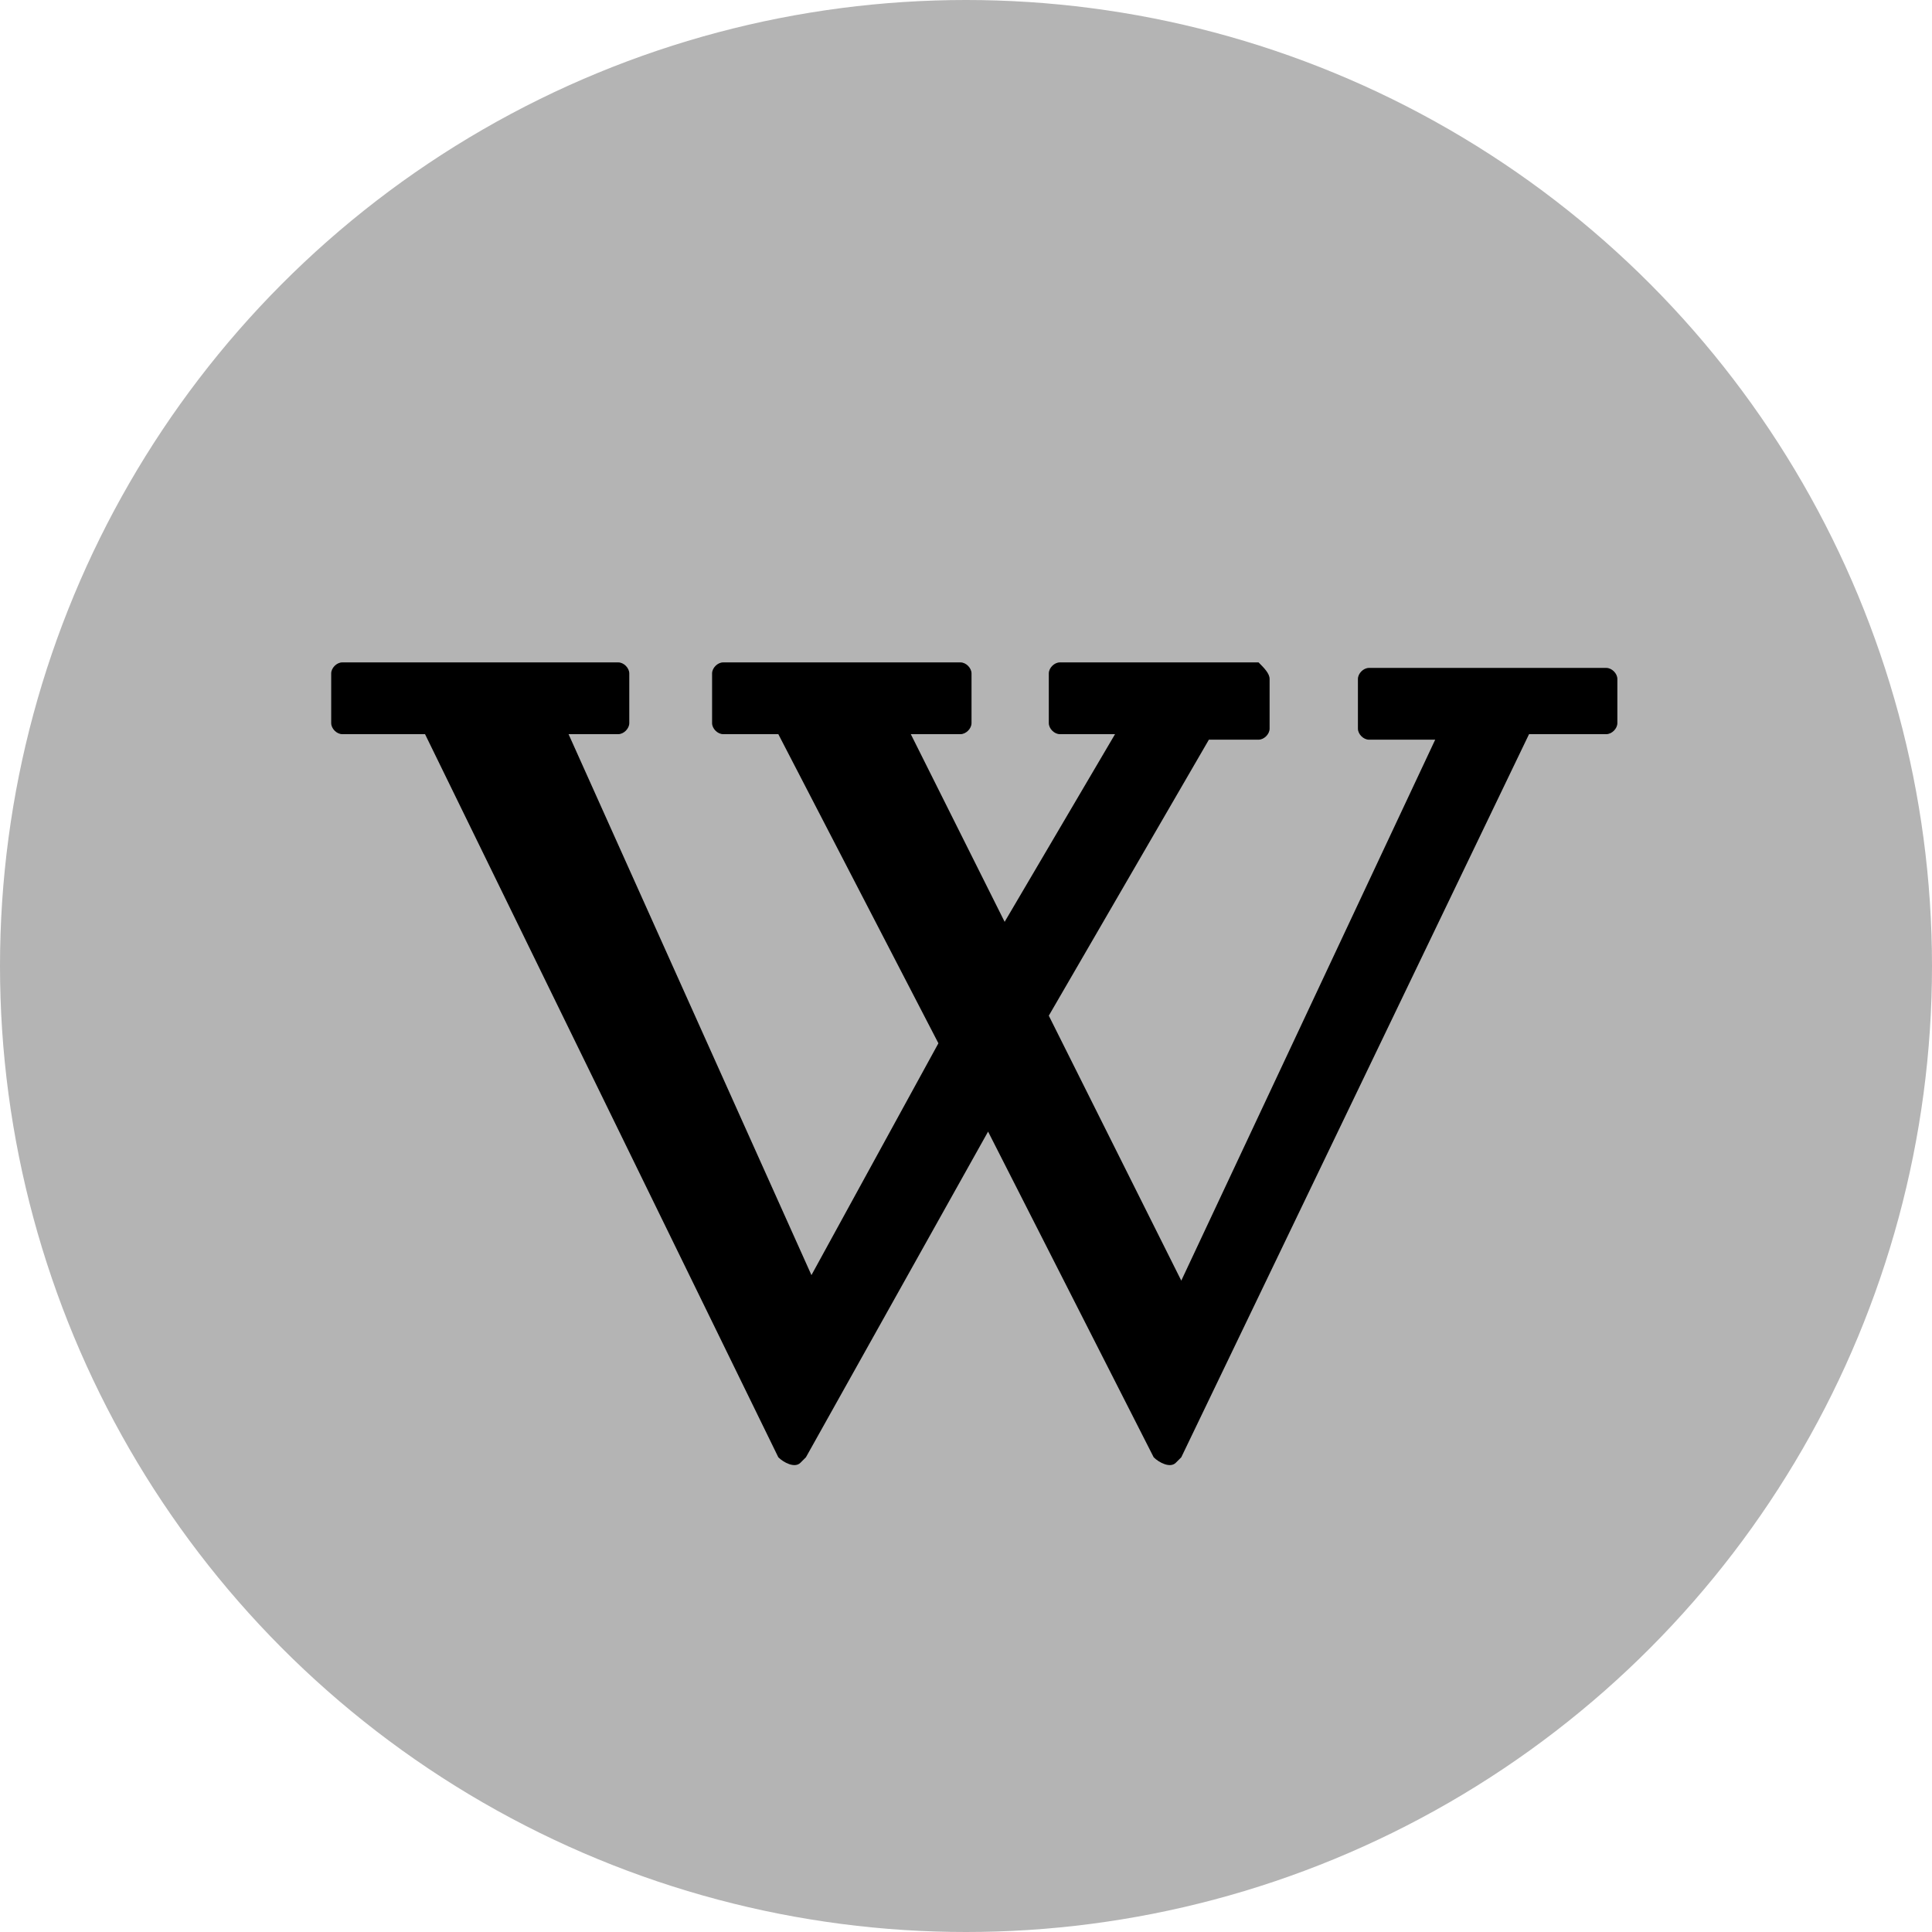 <?xml version="1.0" encoding="utf-8"?>
<!-- Generator: Adobe Illustrator 24.1.2, SVG Export Plug-In . SVG Version: 6.00 Build 0)  -->
<svg version="1.1" id="Layer_1" xmlns="http://www.w3.org/2000/svg" xmlns:xlink="http://www.w3.org/1999/xlink" x="0px" y="0px"
	 width="35px" height="35px" viewBox="0 0 35 35" style="enable-background:new 0 0 35 35;" xml:space="preserve">
<style type="text/css">
	.st0{fill:#B4B4B4;}
</style>
<g id="wikipedia" transform="translate(-1125 -183)">
	<circle id="Ellipse_50" class="st0" cx="1142.5" cy="200.5" r="17.5"/>
	<path id="Path_562" d="M1131.2,195c-0.1,0-0.2,0.1-0.2,0.2v0.9c0,0.1,0.1,0.2,0.2,0.2h1.5l6.4,13.1c0.1,0.1,0.3,0.2,0.4,0.1
		c0,0,0,0,0.1-0.1l3.3-5.9l3,5.9c0.1,0.1,0.3,0.2,0.4,0.1c0,0,0,0,0.1-0.1l6.3-13.1h1.4c0.1,0,0.2-0.1,0.2-0.2l0,0v-0.8
		c0-0.1-0.1-0.2-0.2-0.2h-4.3c-0.1,0-0.2,0.1-0.2,0.2v0.9c0,0.1,0.1,0.2,0.2,0.2h1.2l-4.6,9.8l-2.4-4.8l2.9-5h0.9
		c0.1,0,0.2-0.1,0.2-0.2v-0.9c0-0.1-0.1-0.2-0.2-0.3h-3.6c-0.1,0-0.2,0.1-0.2,0.2v0.9c0,0.1,0.1,0.2,0.2,0.2h1l-2,3.4l-1.7-3.4h0.9
		c0.1,0,0.2-0.1,0.2-0.2v-0.9c0-0.1-0.1-0.2-0.2-0.2h-4.3c-0.1,0-0.2,0.1-0.2,0.2v0.9c0,0.1,0.1,0.2,0.2,0.2h1l2.9,5.6l-2.3,4.2
		l-4.4-9.8h0.9c0.1,0,0.2-0.1,0.2-0.2v-0.9c0-0.1-0.1-0.2-0.2-0.2H1131.2z"/>
</g>
</svg>
